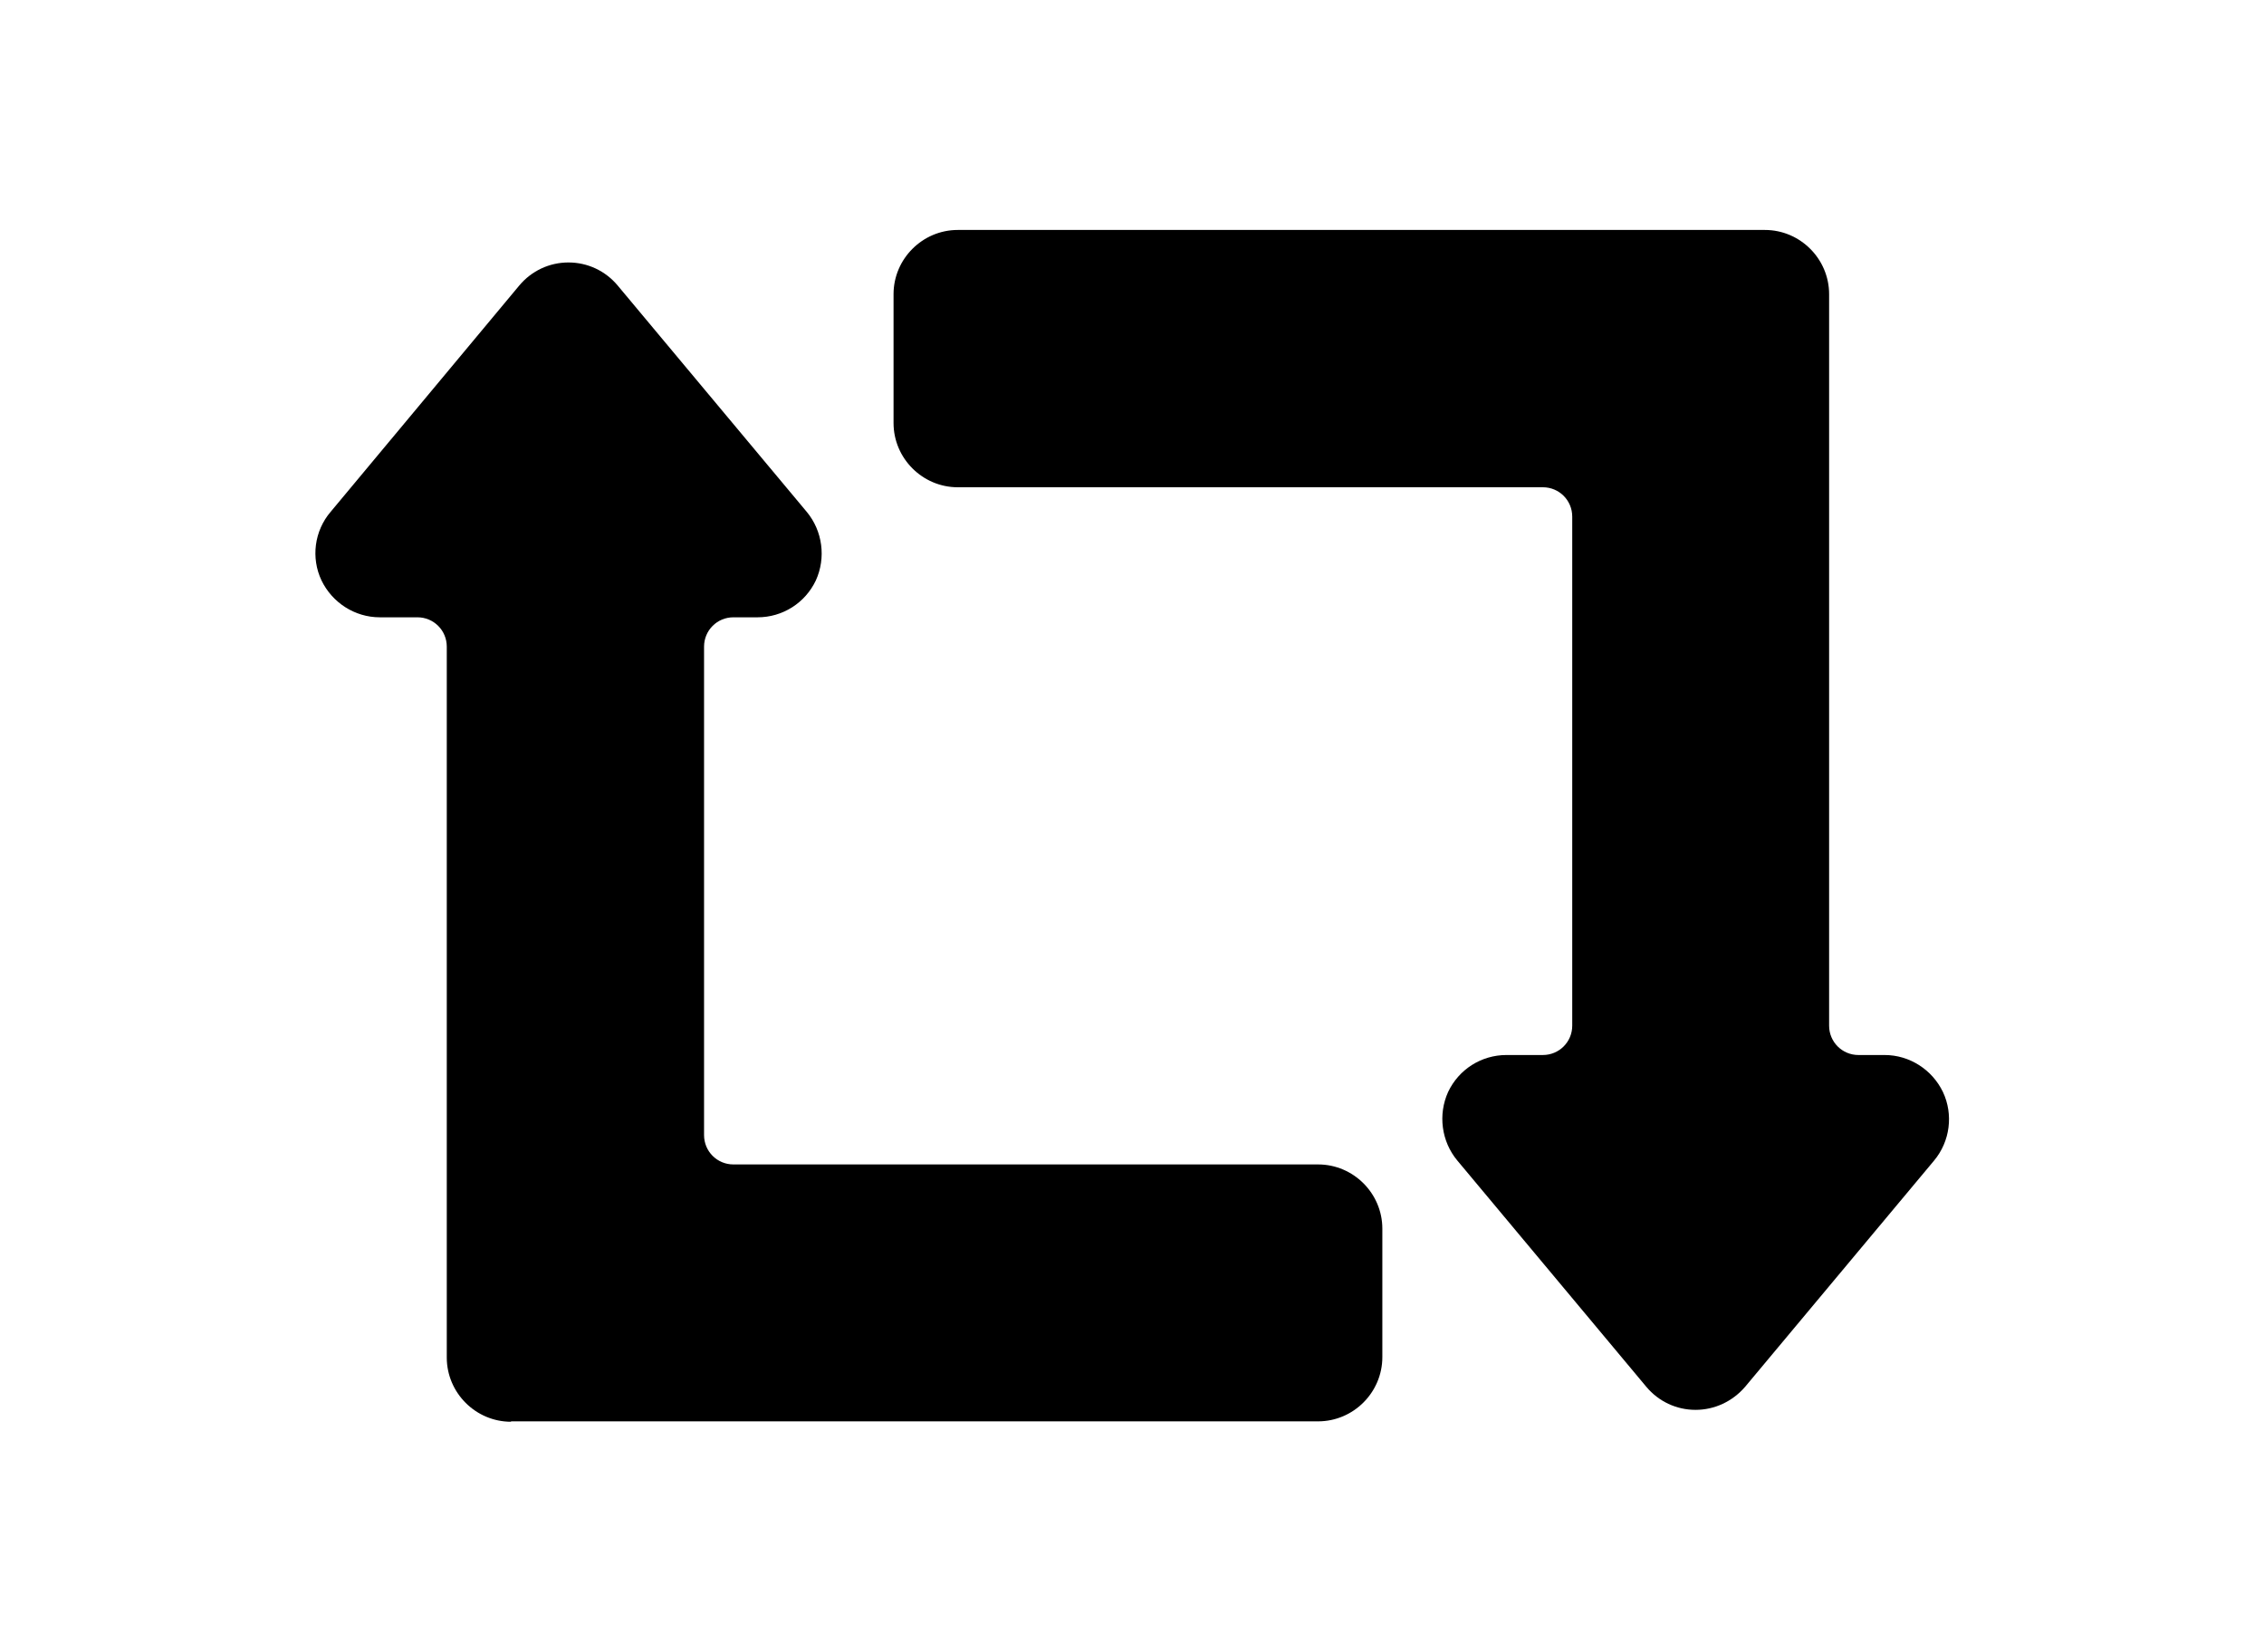 <?xml version="1.0" encoding="utf-8"?>
<!-- Generator: Adobe Illustrator 27.4.0, SVG Export Plug-In . SVG Version: 6.00 Build 0)  -->
<svg version="1.1" id="contents" xmlns="http://www.w3.org/2000/svg" xmlns:xlink="http://www.w3.org/1999/xlink" x="0px" y="0px"
	 viewBox="0 0 571.1 416.6" style="enable-background:new 0 0 571.1 416.6;" xml:space="preserve">
<g>
	<g>
		<path d="M128.9,358.6c-8.9,0-16.2-7.3-16.2-16.2V163.1c0-4.1-3.3-7.4-7.4-7.4h-9.5c-6.3,0-12-3.7-14.7-9.3
			c-2.7-5.7-1.8-12.5,2.3-17.3L131,72c3.1-3.7,7.6-5.8,12.4-5.8c4.8,0,9.3,2.1,12.4,5.8l47.7,57.1c4,4.8,4.9,11.6,2.3,17.3
			c-2.7,5.7-8.4,9.3-14.7,9.3H185c-4.1,0-7.4,3.3-7.4,7.4v123.2c0,4.1,3.3,7.4,7.4,7.4h147.5c8.9,0,16.2,7.3,16.2,16.2v32.4
			c0,8.9-7.3,16.2-16.2,16.2H128.9z"/>
	</g>
	<g>
		<path d="M427.7,355.6c-4.8,0-9.3-2.1-12.4-5.8l-47.7-57.1c-4-4.8-4.9-11.6-2.3-17.3c2.7-5.7,8.4-9.3,14.7-9.3h9.2
			c4.1,0,7.4-3.3,7.4-7.4V130.3c0-4.1-3.3-7.4-7.4-7.4H241.6c-8.9,0-16.2-7.3-16.2-16.2V74.2c0-8.9,7.3-16.2,16.2-16.2h203.6
			c8.9,0,16.2,7.3,16.2,16.2v184.5c0,4.1,3.3,7.4,7.4,7.4h6.6c6.3,0,12,3.7,14.7,9.3c2.7,5.7,1.8,12.5-2.2,17.3l-47.7,57.1
			C437,353.5,432.5,355.6,427.7,355.6z"/>
	</g>
</g>
</svg>
